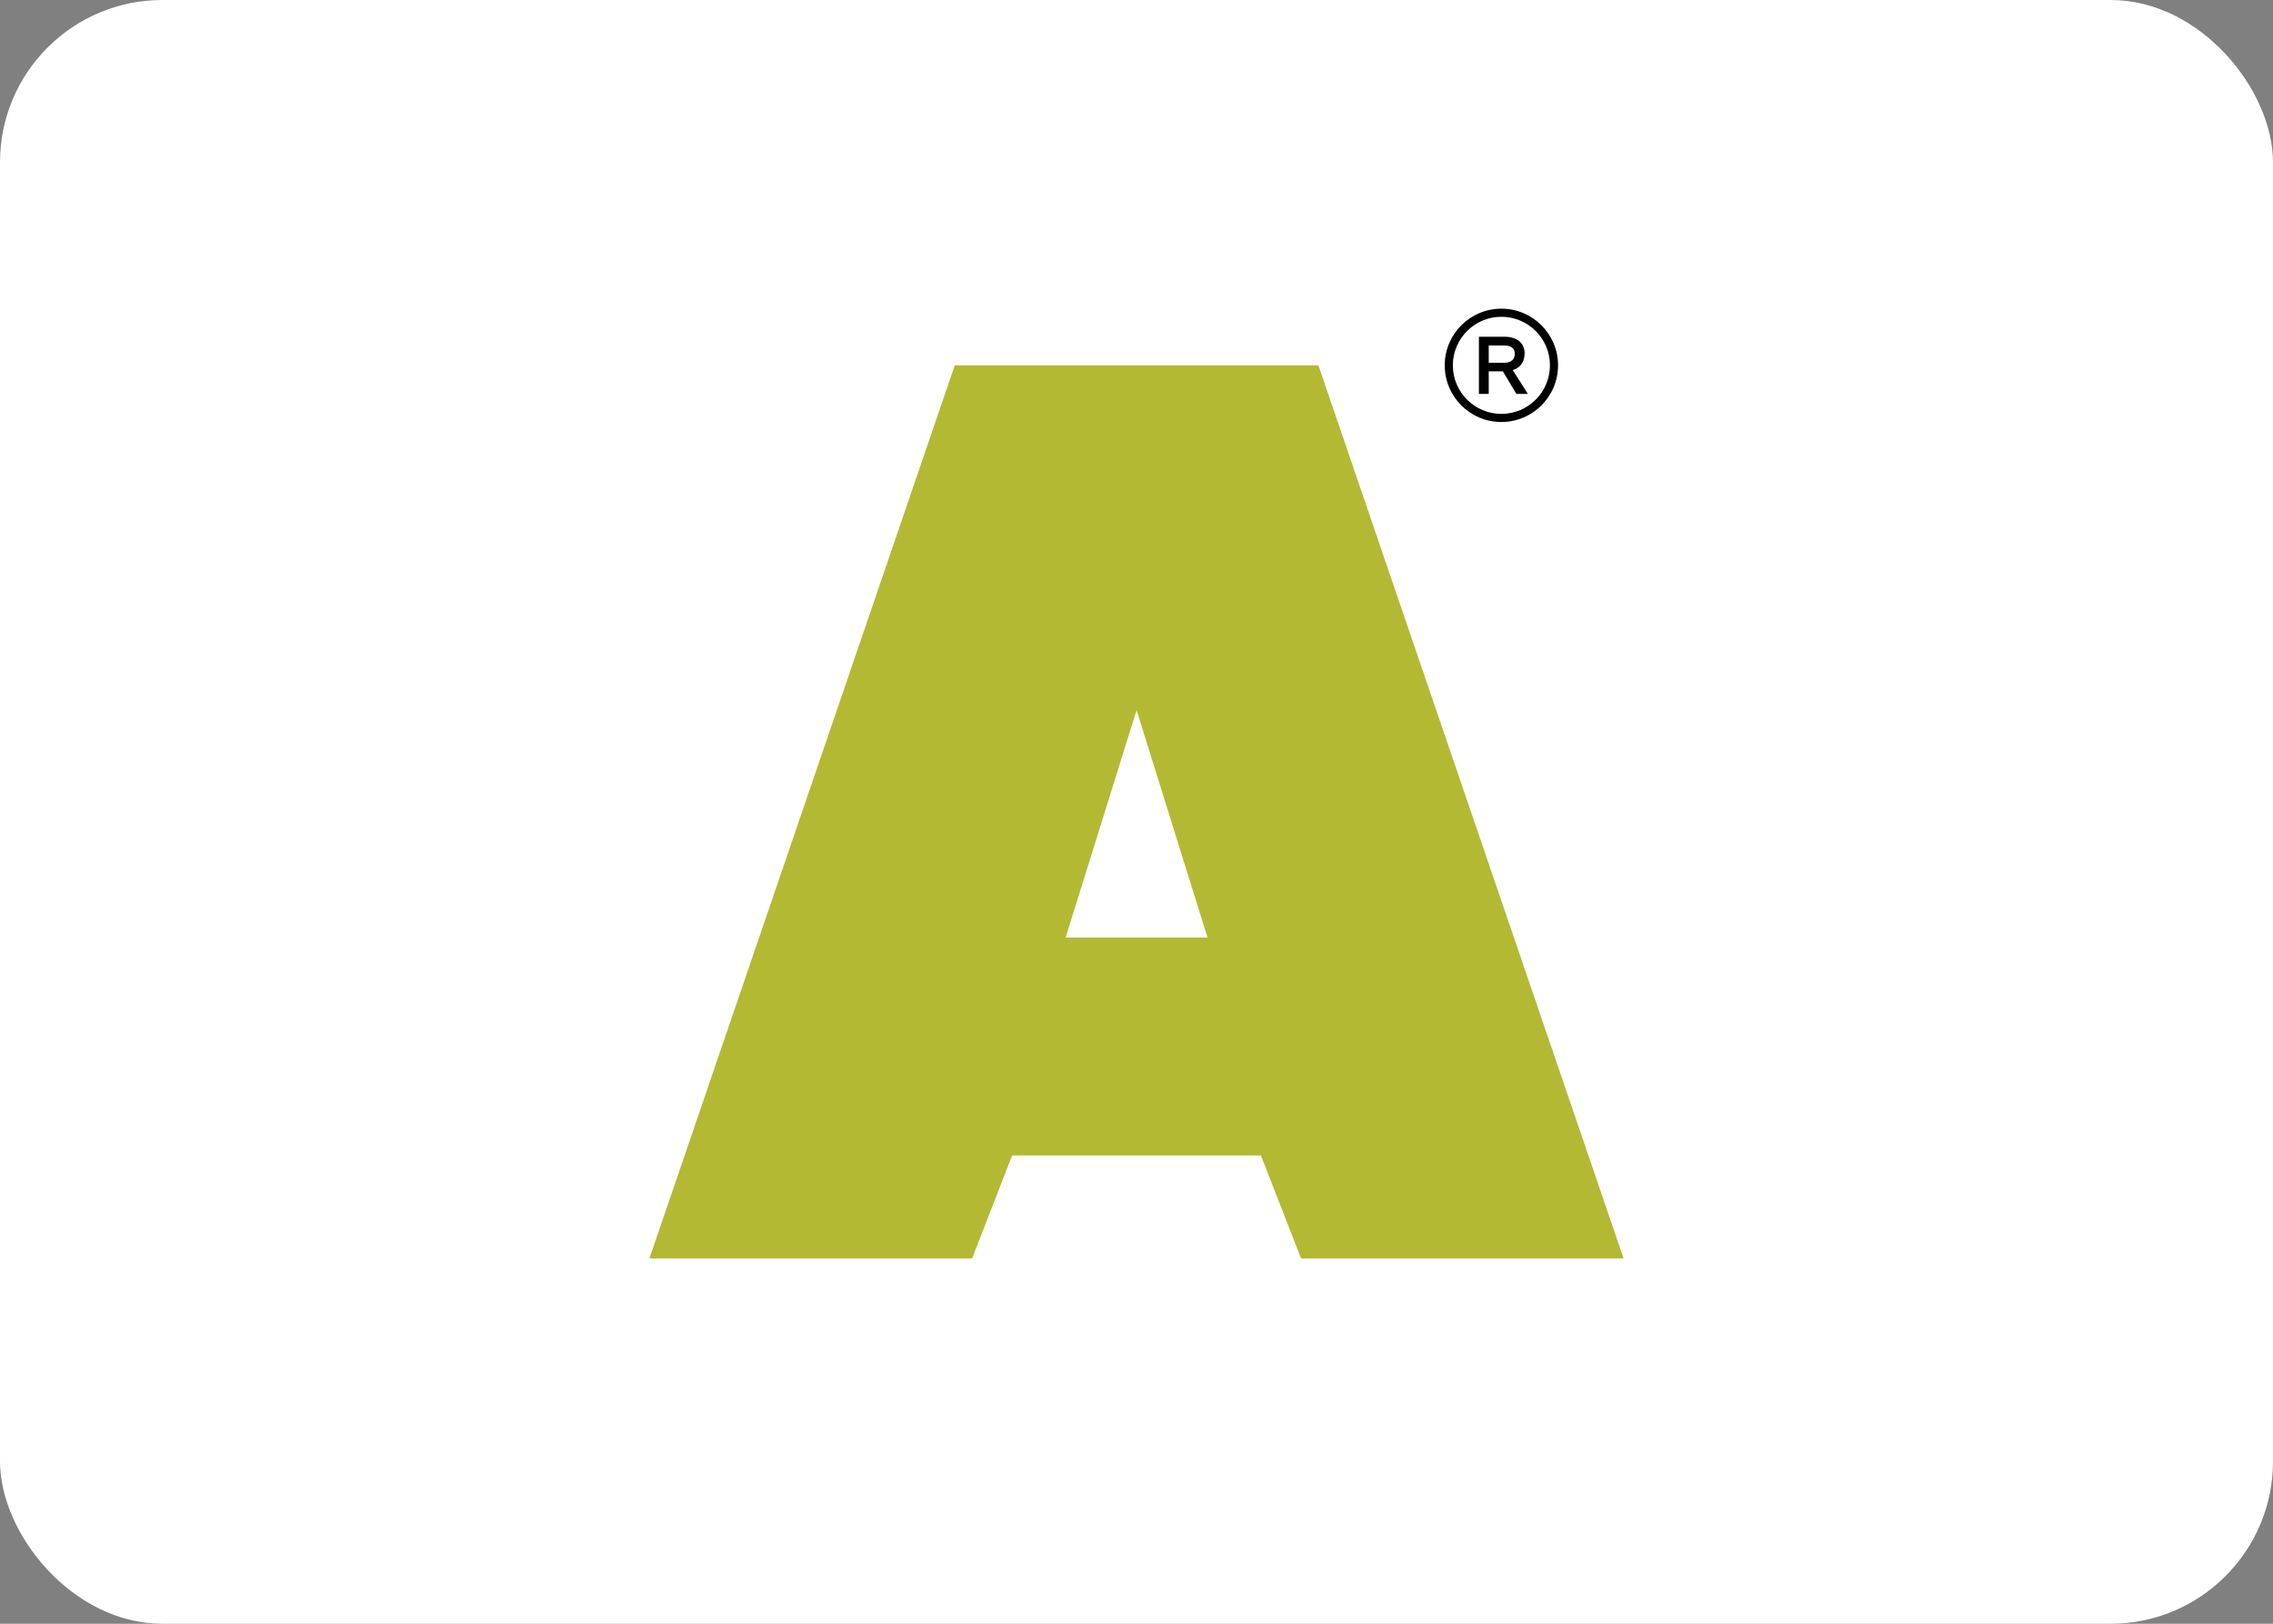 <svg width="28" height="20" viewBox="0 0 28 20" fill="none" xmlns="http://www.w3.org/2000/svg">
<rect x="0" y="0" width="28" height="20" fill="#808080" stroke="none"/>
<rect width="28" height="20" rx="2" fill="white"/>
<path fill-rule="evenodd" clip-rule="evenodd" d="M8 15.5H11.975L12.468 14.232H15.533L16.027 15.5H20L16.241 4.5H11.761L8 15.5ZM14.001 8.746L13.127 11.548H14.875L14.001 8.746Z" fill="#B3B933"/>
<path fill-rule="evenodd" clip-rule="evenodd" d="M18.495 5.098C18.825 5.098 19.093 4.83 19.093 4.5C19.093 4.17 18.825 3.902 18.495 3.902C18.165 3.902 17.897 4.17 17.897 4.5C17.897 4.83 18.165 5.098 18.495 5.098ZM18.495 5.198C18.88 5.198 19.193 4.885 19.193 4.5C19.193 4.115 18.88 3.802 18.495 3.802C18.109 3.802 17.797 4.115 17.797 4.5C17.797 4.885 18.109 5.198 18.495 5.198Z" fill="black"/>
<path fill-rule="evenodd" clip-rule="evenodd" d="M18.513 4.574H18.339V4.852H18.218V4.148H18.538C18.575 4.148 18.609 4.153 18.639 4.163C18.669 4.172 18.695 4.185 18.716 4.203C18.738 4.222 18.754 4.244 18.765 4.27C18.776 4.296 18.781 4.325 18.781 4.357C18.781 4.38 18.778 4.402 18.771 4.424C18.765 4.447 18.755 4.467 18.741 4.486C18.727 4.505 18.709 4.521 18.688 4.535C18.672 4.544 18.654 4.552 18.635 4.558L18.821 4.852H18.68L18.513 4.574ZM18.627 4.282C18.616 4.273 18.603 4.267 18.587 4.262C18.57 4.258 18.551 4.255 18.529 4.255H18.339V4.468H18.532C18.556 4.468 18.576 4.465 18.592 4.459C18.608 4.453 18.62 4.446 18.63 4.436C18.64 4.427 18.647 4.415 18.652 4.402C18.657 4.389 18.66 4.374 18.66 4.358C18.66 4.339 18.656 4.324 18.651 4.312C18.645 4.3 18.637 4.29 18.627 4.282Z" fill="black"/>
</svg>
